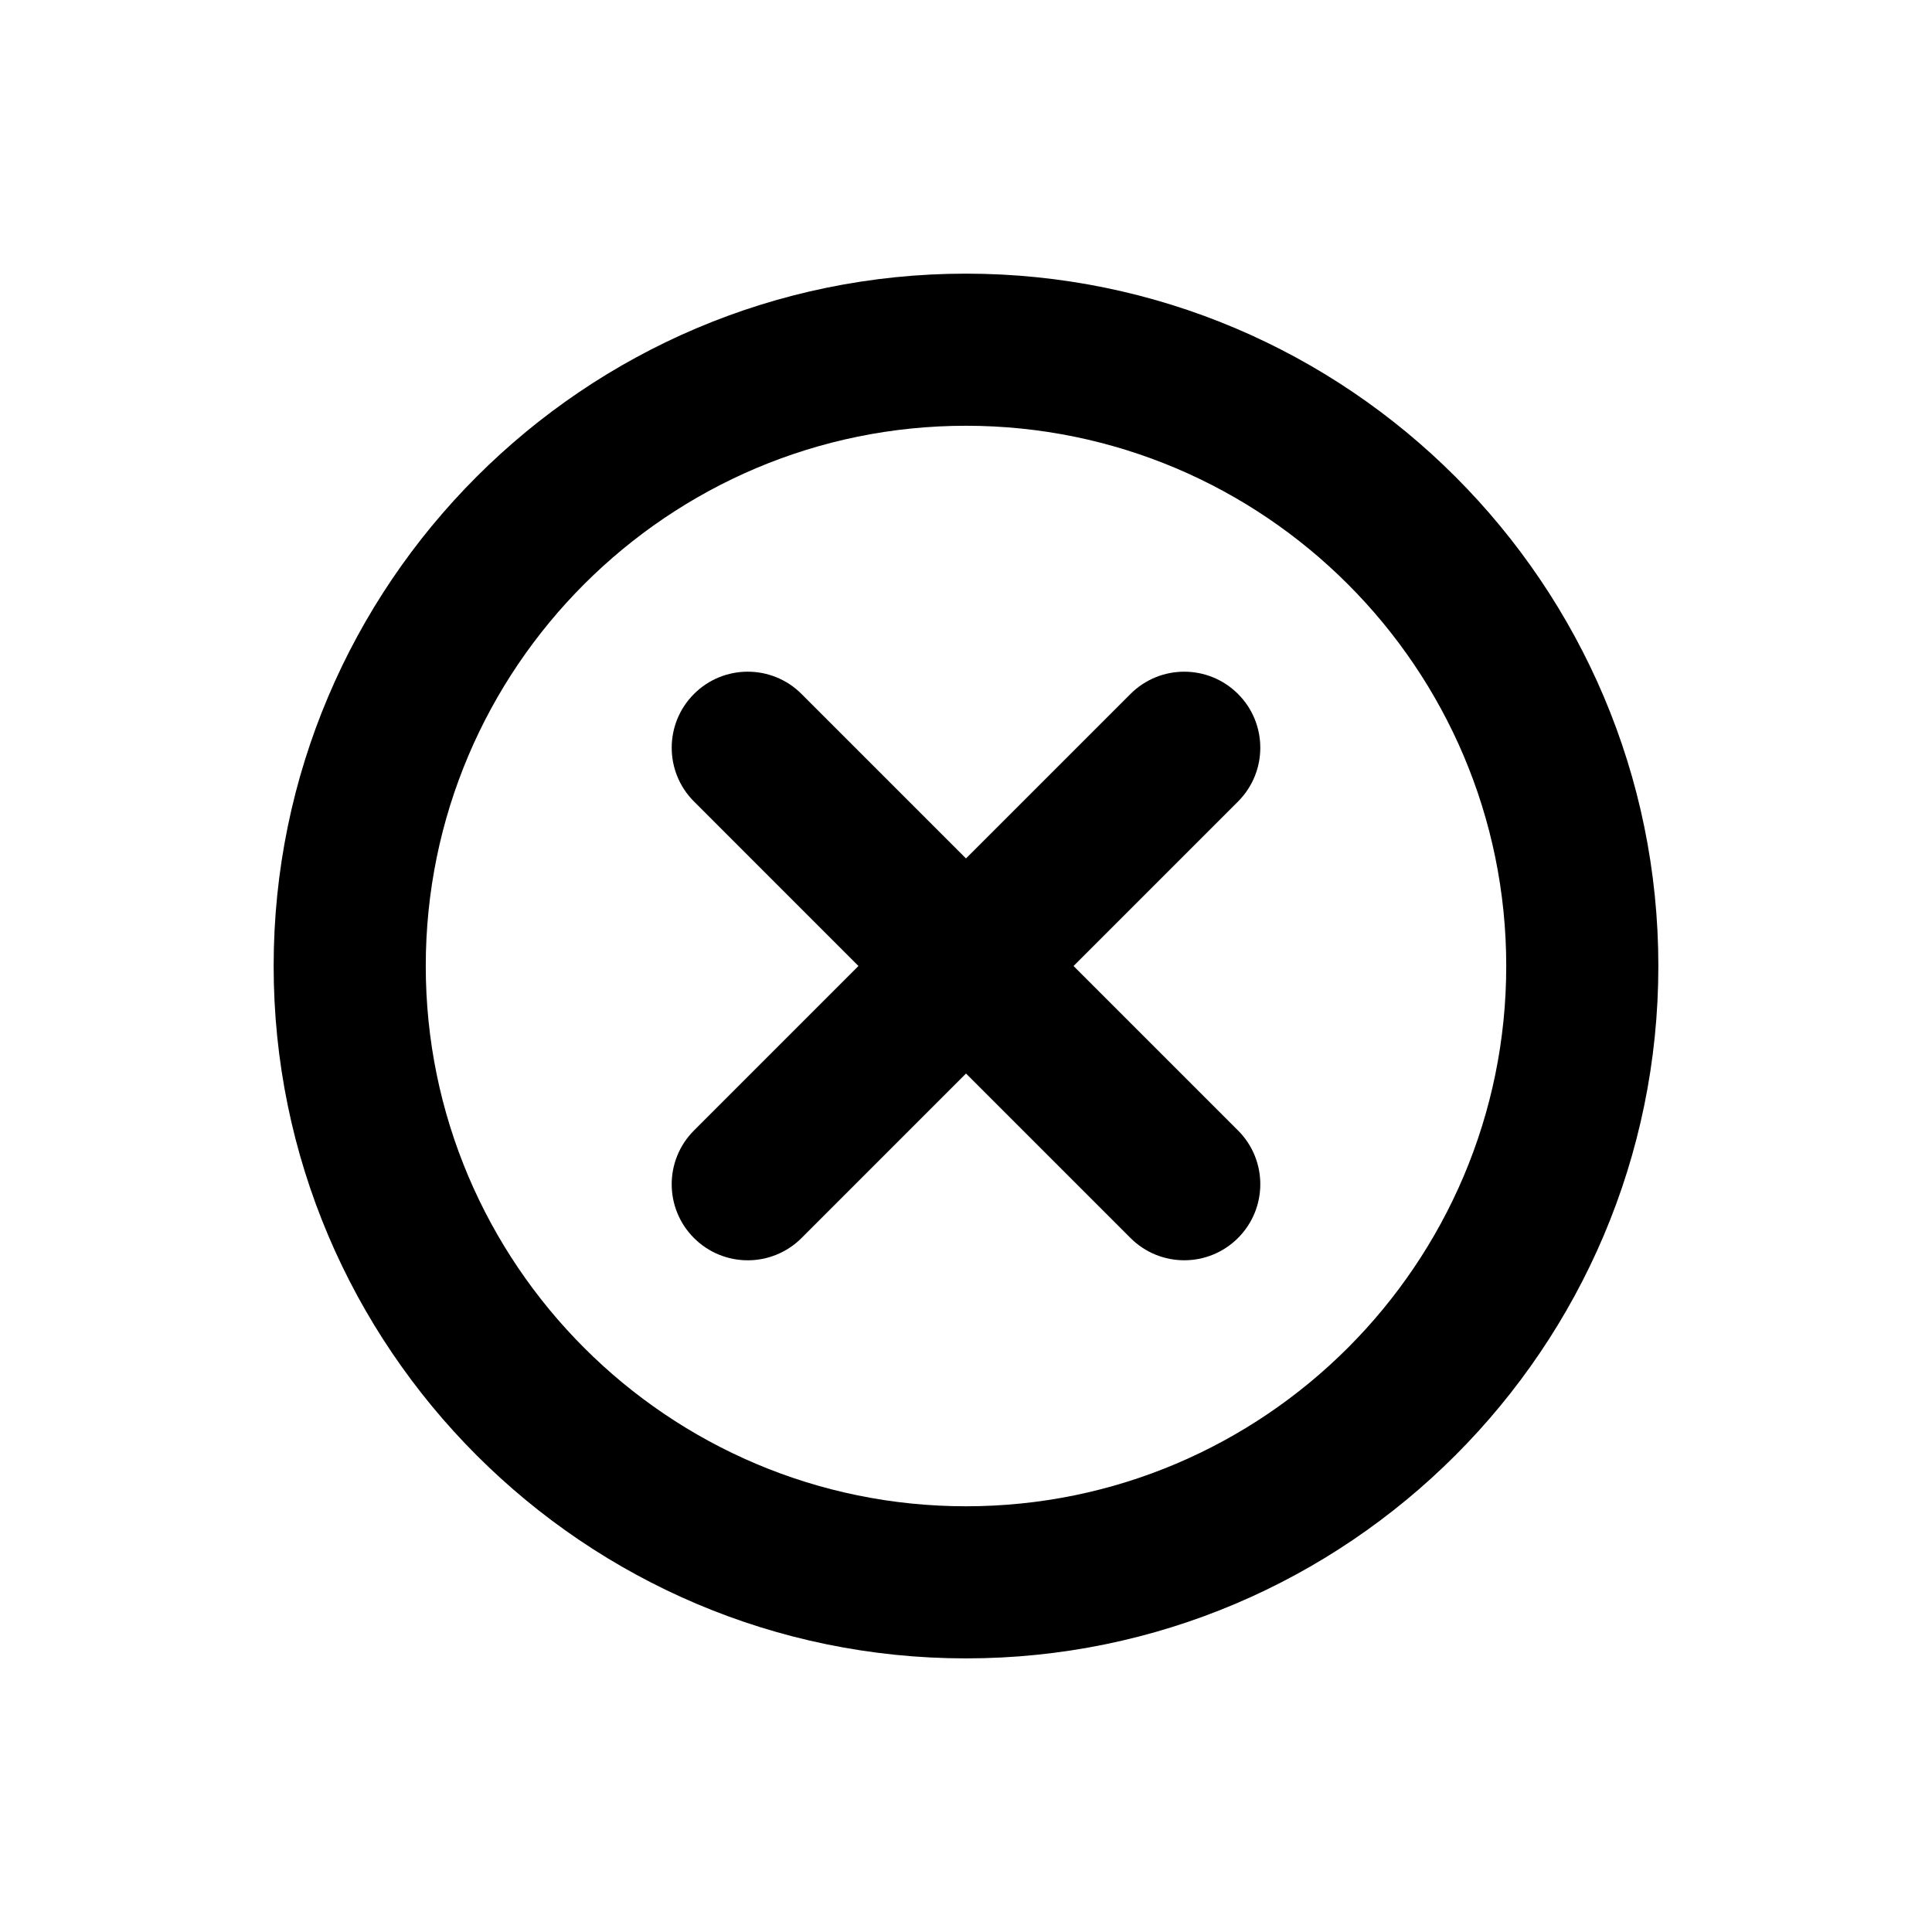 <?xml version="1.0" encoding="UTF-8"?>
<!-- Uploaded to: SVG Repo, www.svgrepo.com, Generator: SVG Repo Mixer Tools -->
<svg fill="#000000" width="800px" height="800px" version="1.1" viewBox="144 144 512 512" xmlns="http://www.w3.org/2000/svg">
 <g>
  <path d="m400 216.52c-101.17 0-183.48 82.309-183.48 183.48 0 101.18 82.309 183.49 183.48 183.49 101.17 0 183.48-82.312 183.48-183.49 0-101.17-82.309-183.48-183.48-183.48zm0 326.66c-78.945 0-143.17-64.23-143.17-143.18 0-78.945 64.227-143.17 143.17-143.17s143.17 64.227 143.17 143.17c0 78.953-64.227 143.18-143.17 143.18z"/>
  <path d="m472.09 327.91c-7.871-7.871-20.633-7.871-28.5 0l-43.59 43.582-43.586-43.586c-7.871-7.871-20.633-7.871-28.5 0-7.871 7.871-7.871 20.633 0 28.5l43.582 43.594-43.586 43.59c-7.871 7.871-7.871 20.633 0 28.496 3.934 3.934 9.094 5.906 14.254 5.906 5.16 0 10.312-1.969 14.254-5.906l43.582-43.594 43.586 43.586c3.934 3.934 9.094 5.906 14.254 5.906 5.152 0 10.312-1.969 14.246-5.906 7.871-7.871 7.871-20.633 0-28.496l-43.586-43.582 43.586-43.586c7.871-7.875 7.871-20.637 0.004-28.504z"/>
 </g>
</svg>